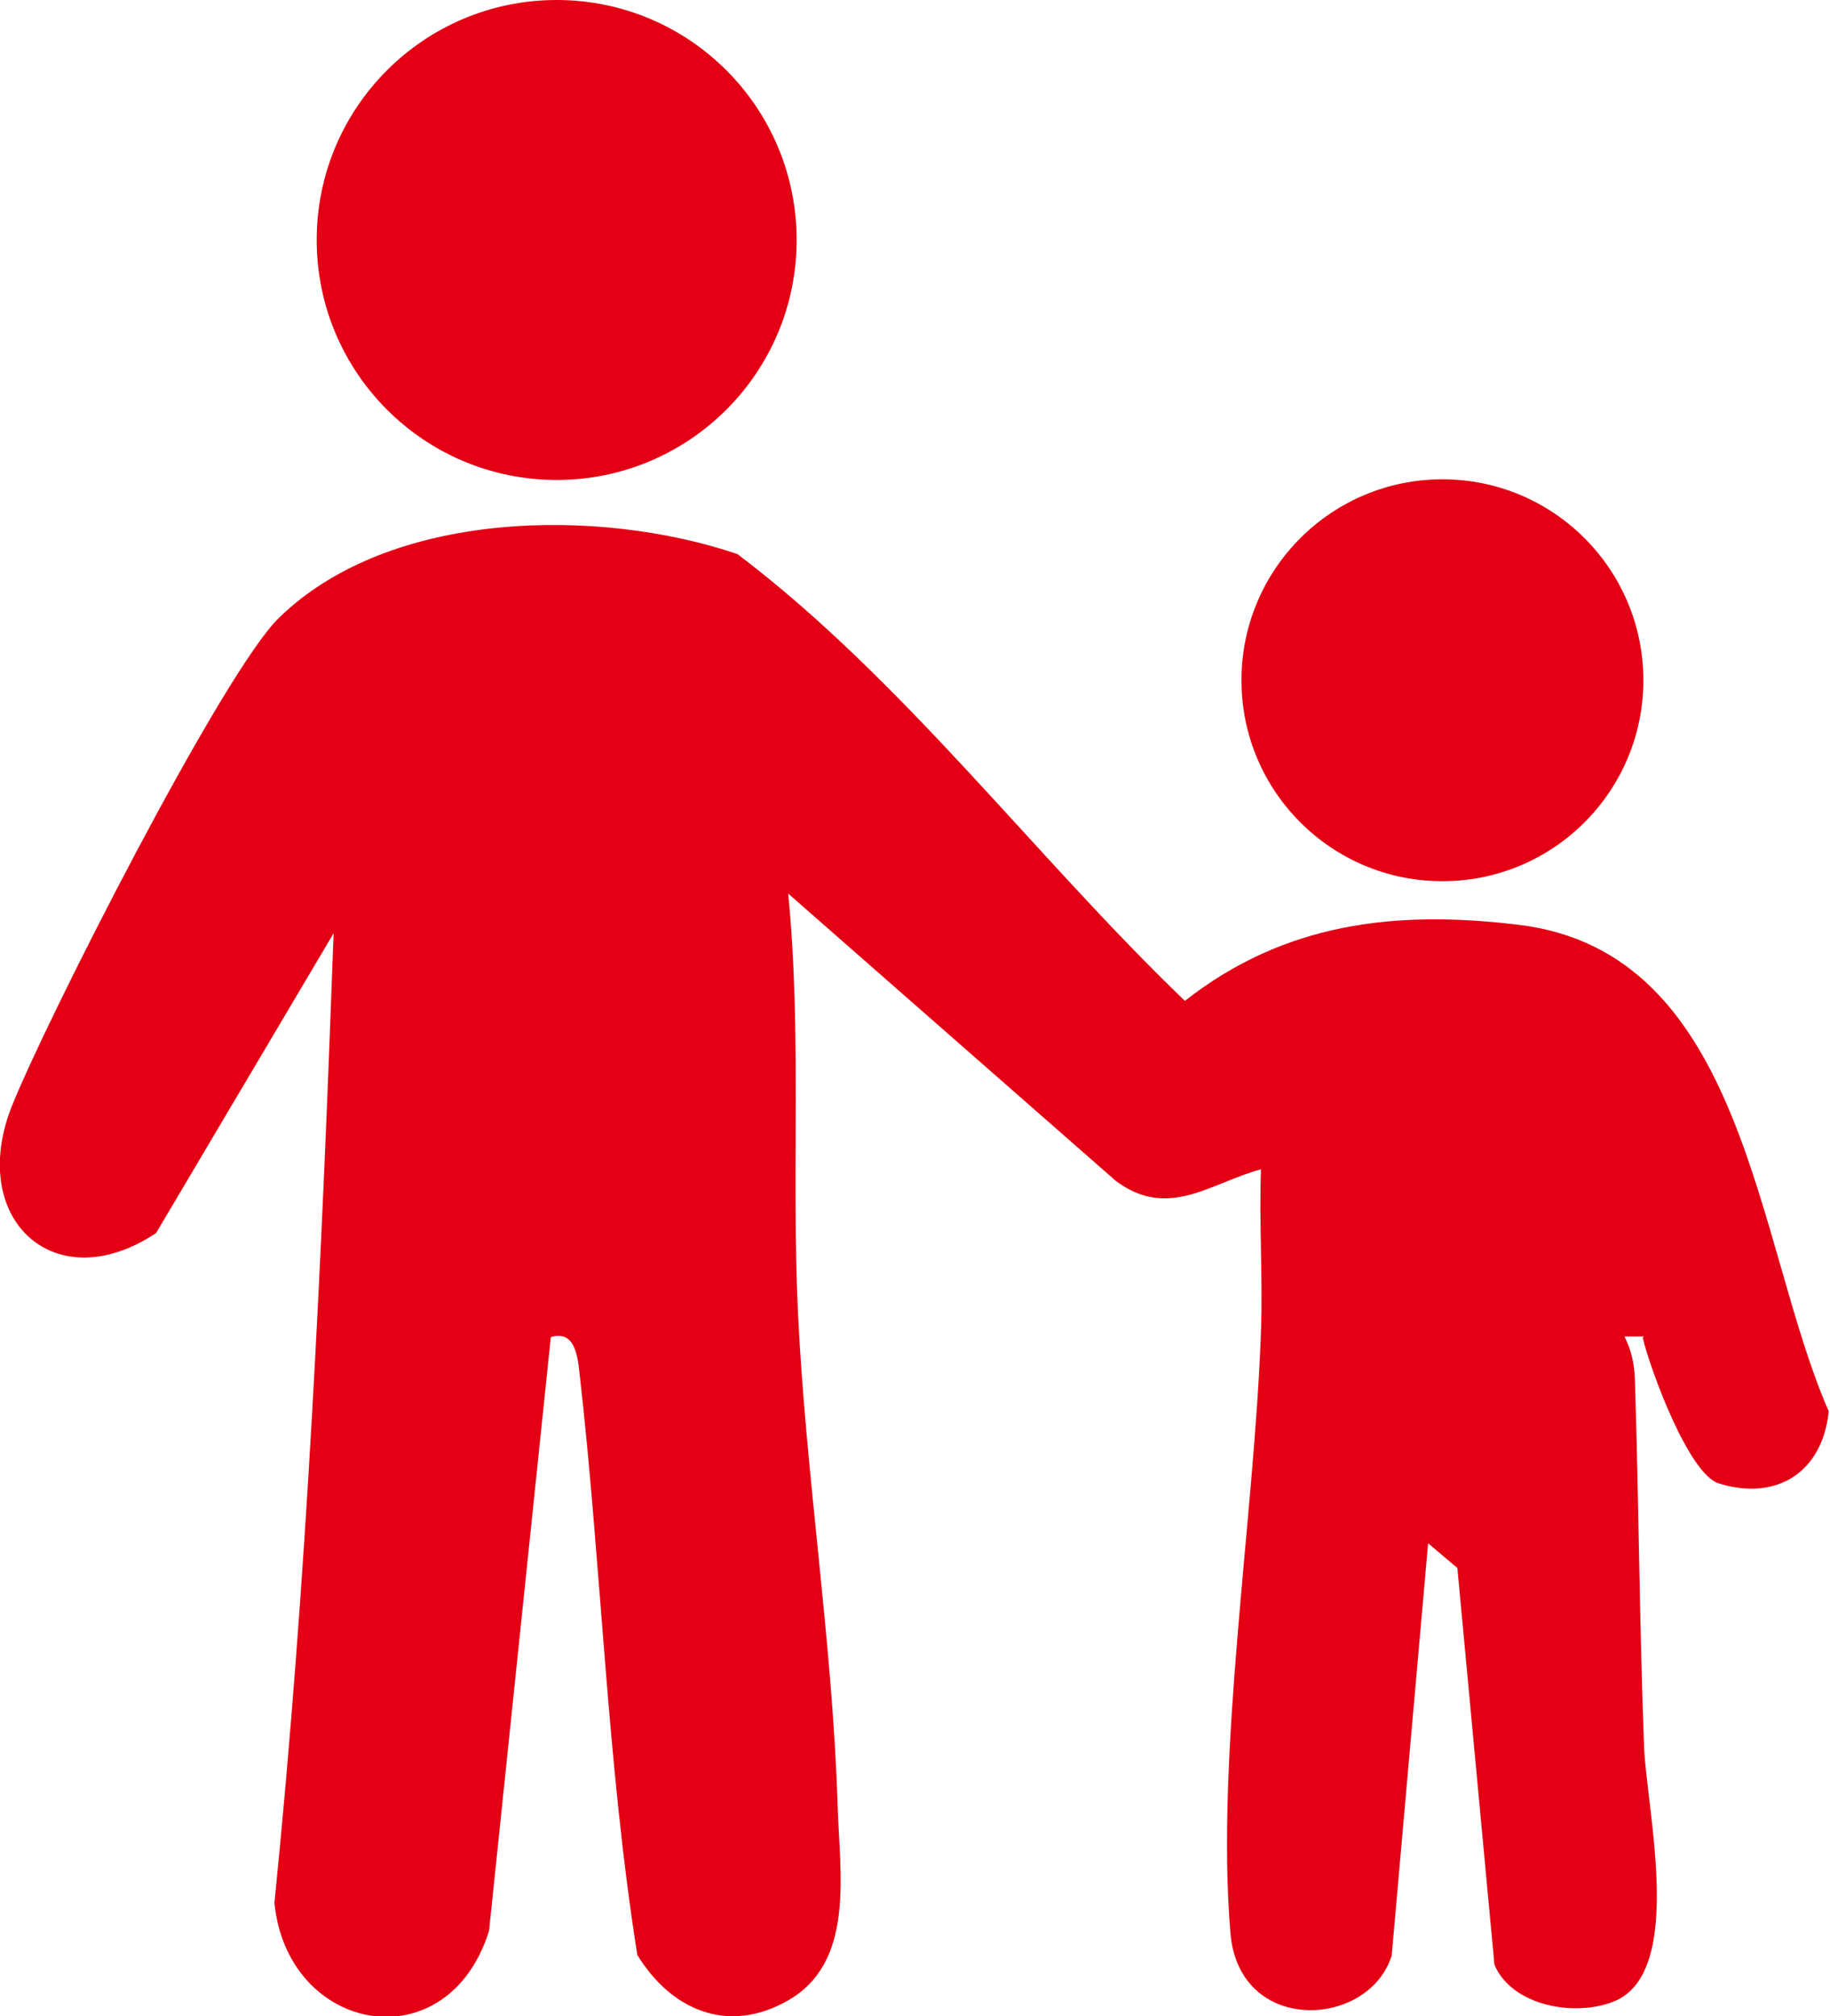 <?xml version="1.0" encoding="UTF-8"?><svg id="uuid-2cf40d5e-daef-49e7-a3f9-49b0471125dc" xmlns="http://www.w3.org/2000/svg" width="28.14" height="31" viewBox="0 0 28.14 31"><g id="uuid-e924c39d-e9c9-4aeb-a58c-d81411e4207f"><path d="M25.28,20.55h-.3c.11.23.15.41.16.67.06,1.87.07,3.75.14,5.62.03.95.64,3.47-.45,3.93-.6.25-1.58.08-1.85-.56l-.57-6.1-.45-.38-.56,6.34c-.35,1.12-2.35,1.23-2.48-.35-.23-2.74.37-6.41.47-9.24.03-.83-.03-1.67,0-2.5-.78.21-1.42.78-2.23.18l-5.04-4.42c.21,2.14.05,4.29.15,6.44.12,2.51.53,5.06.61,7.57.03,1.06.28,2.43-.78,3.02-.91.51-1.78.14-2.3-.71-.47-2.97-.55-5.98-.89-8.96-.03-.27-.08-.65-.44-.54l-.95,9.13c-.64,2.04-3.1,1.58-3.3-.43.5-4.96.73-9.94.91-14.91l-2.73,4.61c-1.55,1.03-2.89-.2-2.23-1.92.51-1.3,3.26-6.71,4.12-7.54,1.71-1.67,4.93-1.7,7.05-.98,2.55,1.93,4.57,4.65,6.88,6.87,1.53-1.2,3.23-1.4,5.13-1.17,3.5.42,3.64,4.9,4.77,7.48-.09.92-.78,1.39-1.69,1.11-.46-.14-1.05-1.74-1.17-2.24Z" fill="#e40014"/><circle cx="8.56" cy="3.69" r="3.69" fill="#e40014"/><circle cx="22.18" cy="10.46" r="3.09" fill="#e40014"/></g></svg>